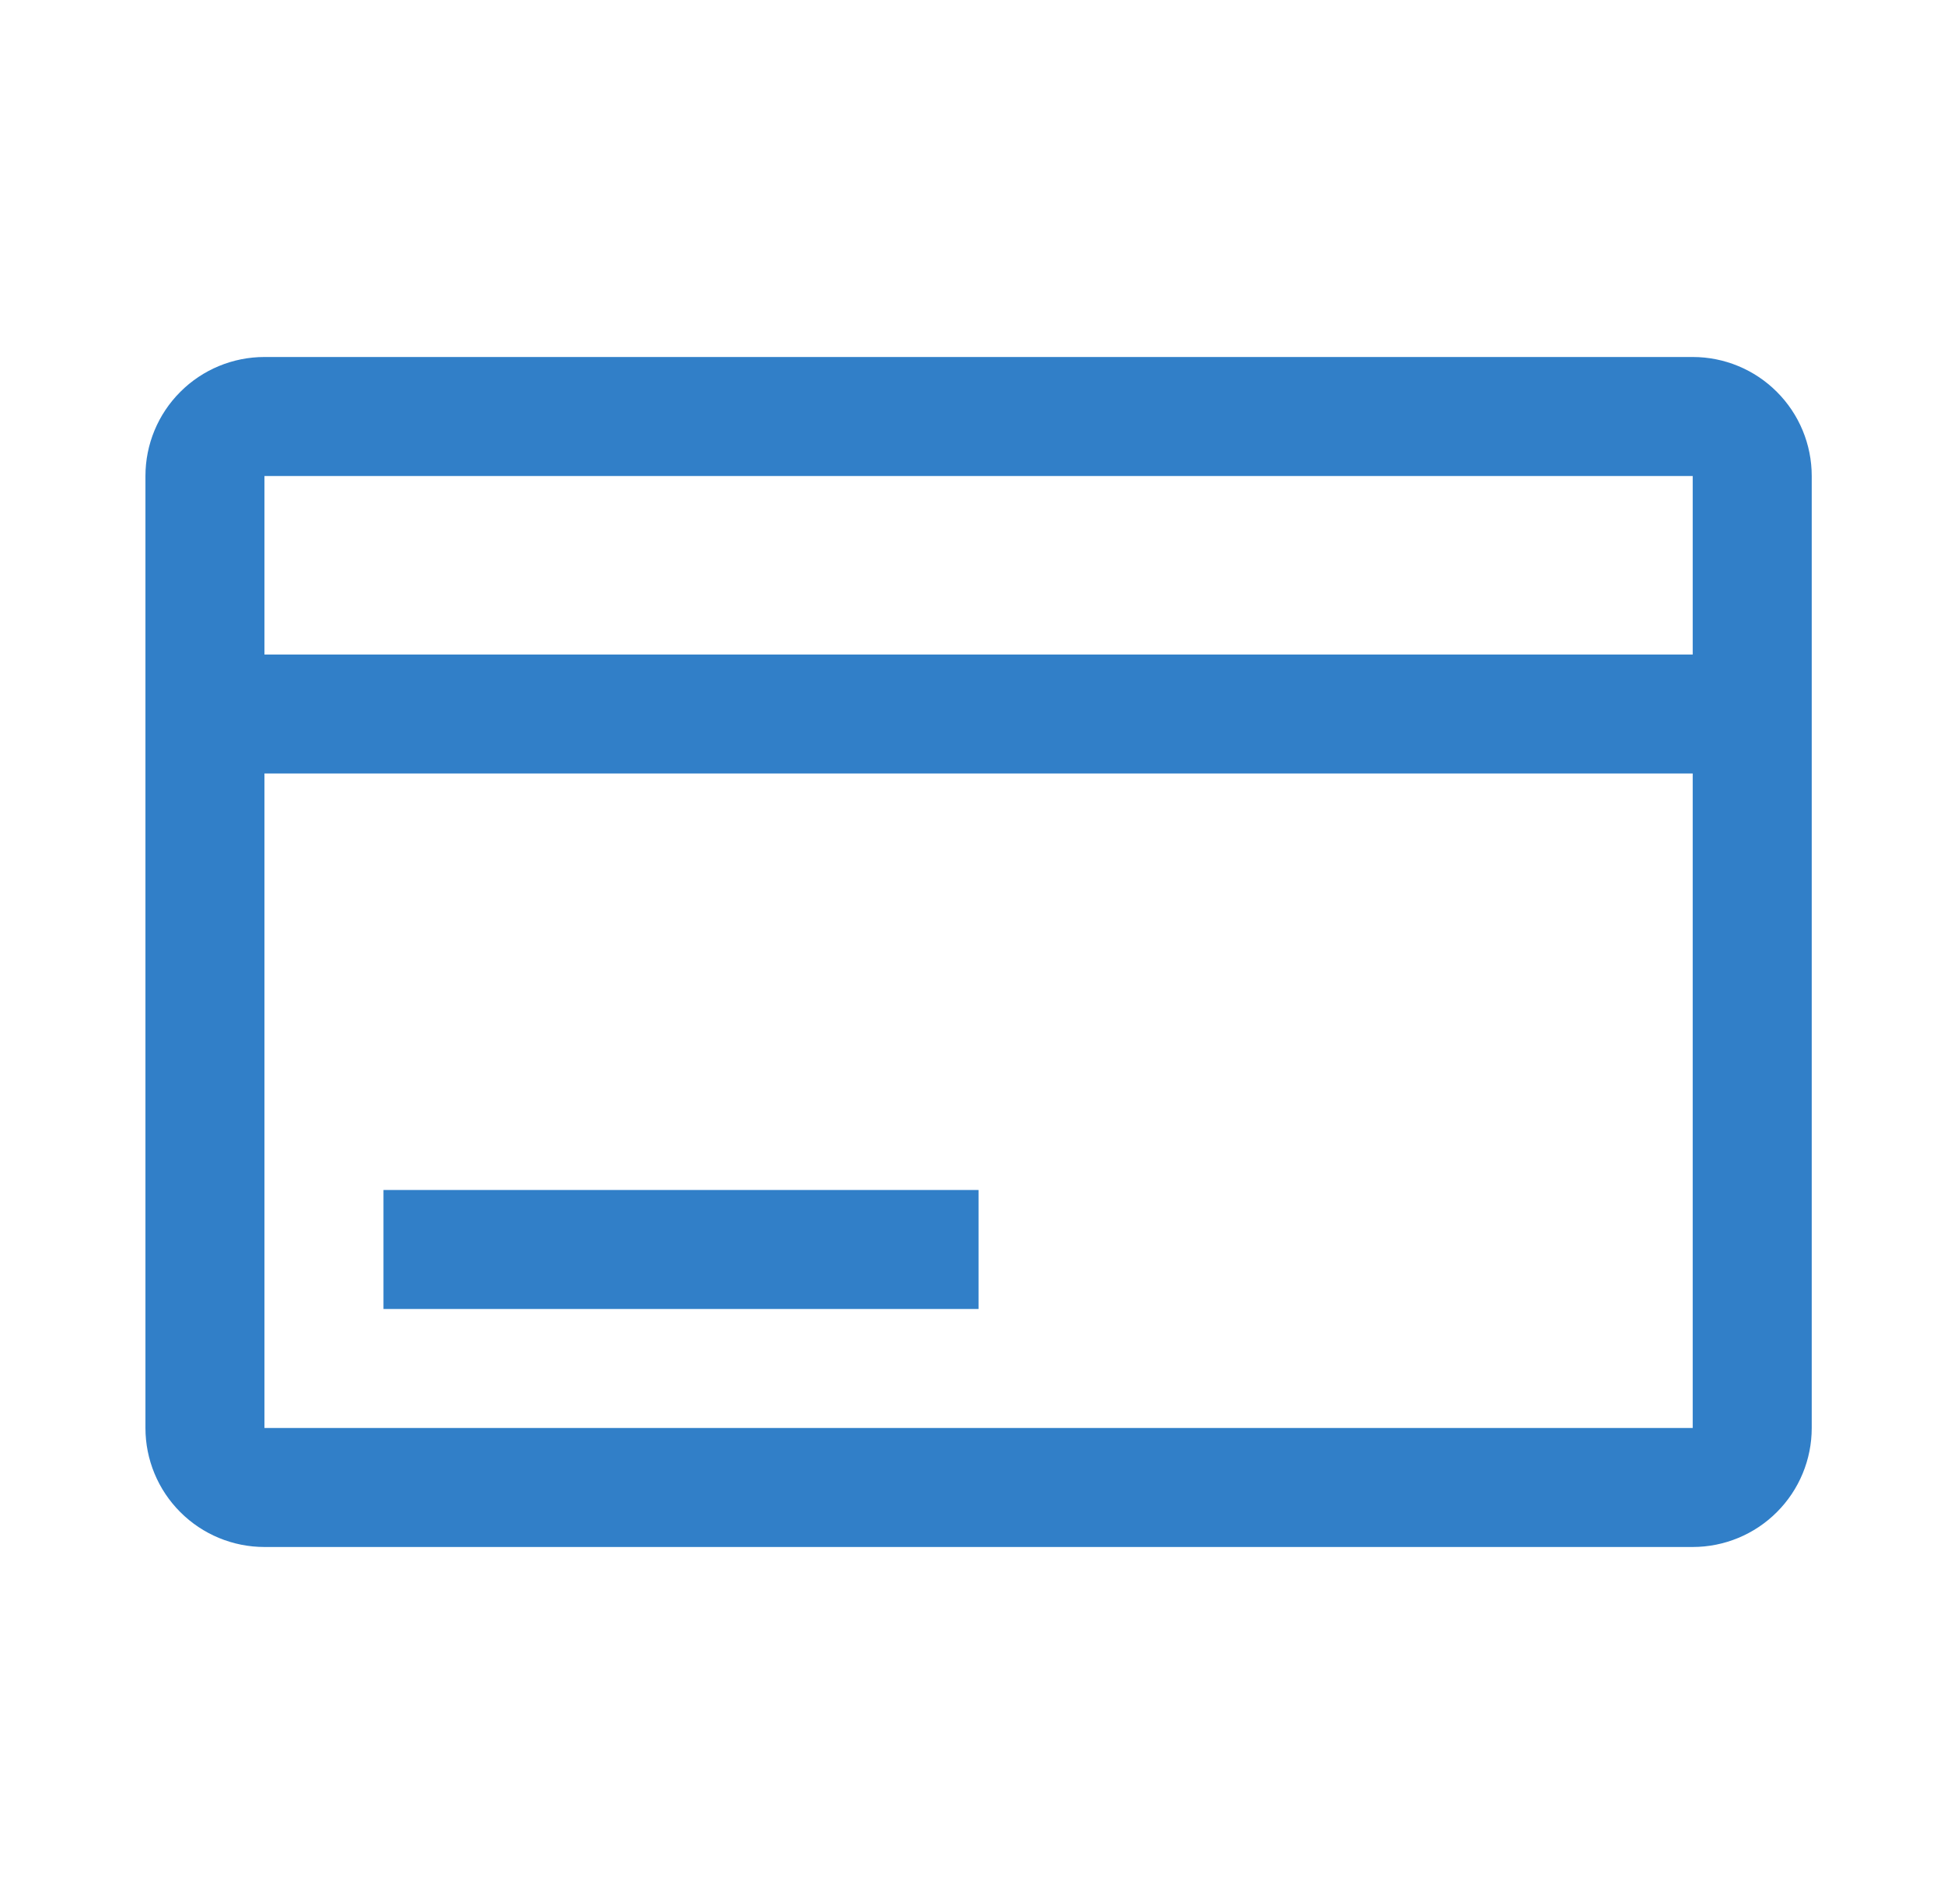 <svg width="49" height="48" viewBox="0 0 49 48" fill="none" xmlns="http://www.w3.org/2000/svg">
<path d="M42.666 9H6.666C5.87 9 5.107 9.316 4.545 9.879C3.982 10.441 3.666 11.204 3.666 12V36C3.666 36.796 3.982 37.559 4.545 38.121C5.107 38.684 5.87 39 6.666 39H42.666C43.462 39 44.225 38.684 44.787 38.121C45.35 37.559 45.666 36.796 45.666 36V12C45.666 11.204 45.35 10.441 44.787 9.879C44.225 9.316 43.462 9 42.666 9ZM42.666 12V16.5H6.666V12H42.666ZM6.666 36V19.5H42.666V36H6.666Z" fill="#317FC8"/>
<path d="M24.666 30H9.666V33H24.666V30Z" fill="#317FC8"/>
</svg>
